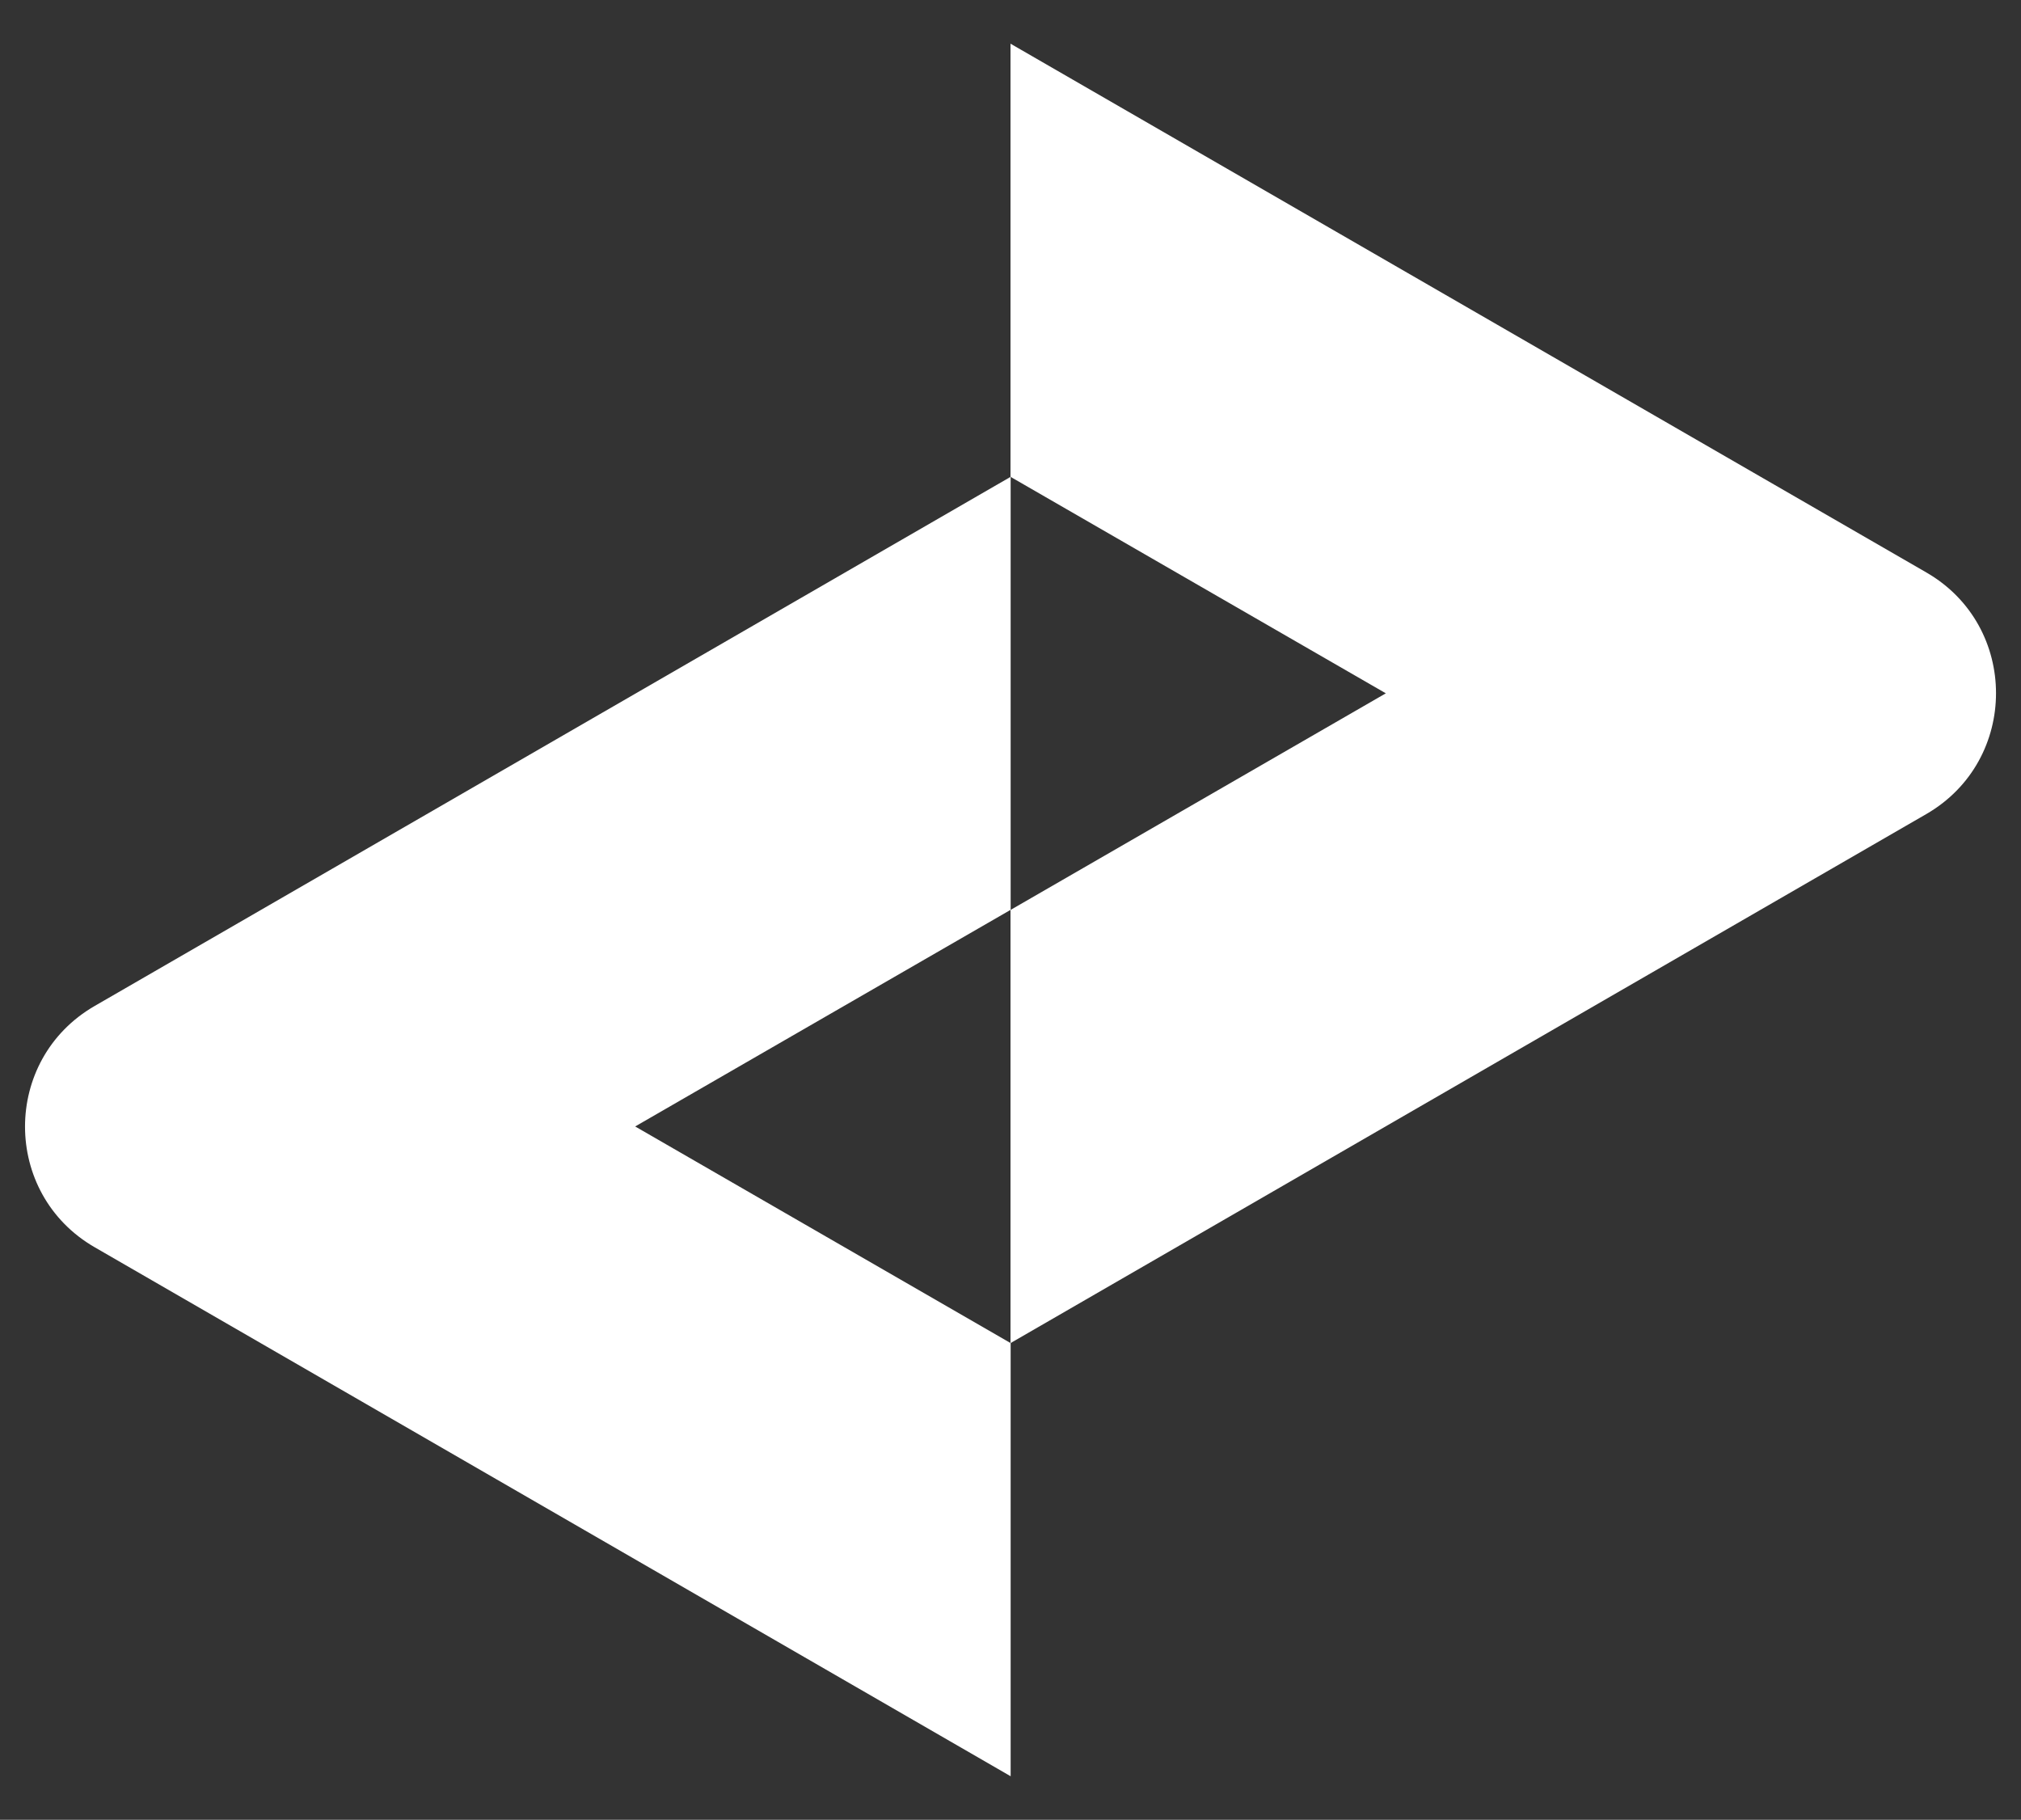 <?xml version="1.0" encoding="utf-8"?>
<!-- Generator: Adobe Illustrator 24.1.1, SVG Export Plug-In . SVG Version: 6.00 Build 0)  -->
<svg version="1.1" id="Calque_1" xmlns="http://www.w3.org/2000/svg" xmlns:xlink="http://www.w3.org/1999/xlink" x="0px" y="0px"
	 viewBox="0 0 136.5 122.89" style="enable-background:new 0 0 136.5 122.89;" xml:space="preserve">
<rect x="0" y="0" width="136.5" height="122.89" fill="#333333" stroke="none"/>
<style type="text/css">
	.st0{fill:#291A40;}
	.st1{fill:#FFFFFF;}
</style>
<g>
	<path class="st1" d="M130.11,38.66L68.25,2.95V32.2L93.6,46.82L68.25,61.45V90.7l61.86-35.73
		C136.38,51.34,136.38,42.28,130.11,38.66"/>
	<path class="st1" d="M6.4,84.23l61.86,35.72V90.7L42.9,76.07l25.36-14.63V32.2L6.4,67.93C0.12,71.55,0.12,80.61,6.4,84.23"/>
</g>
</svg>
